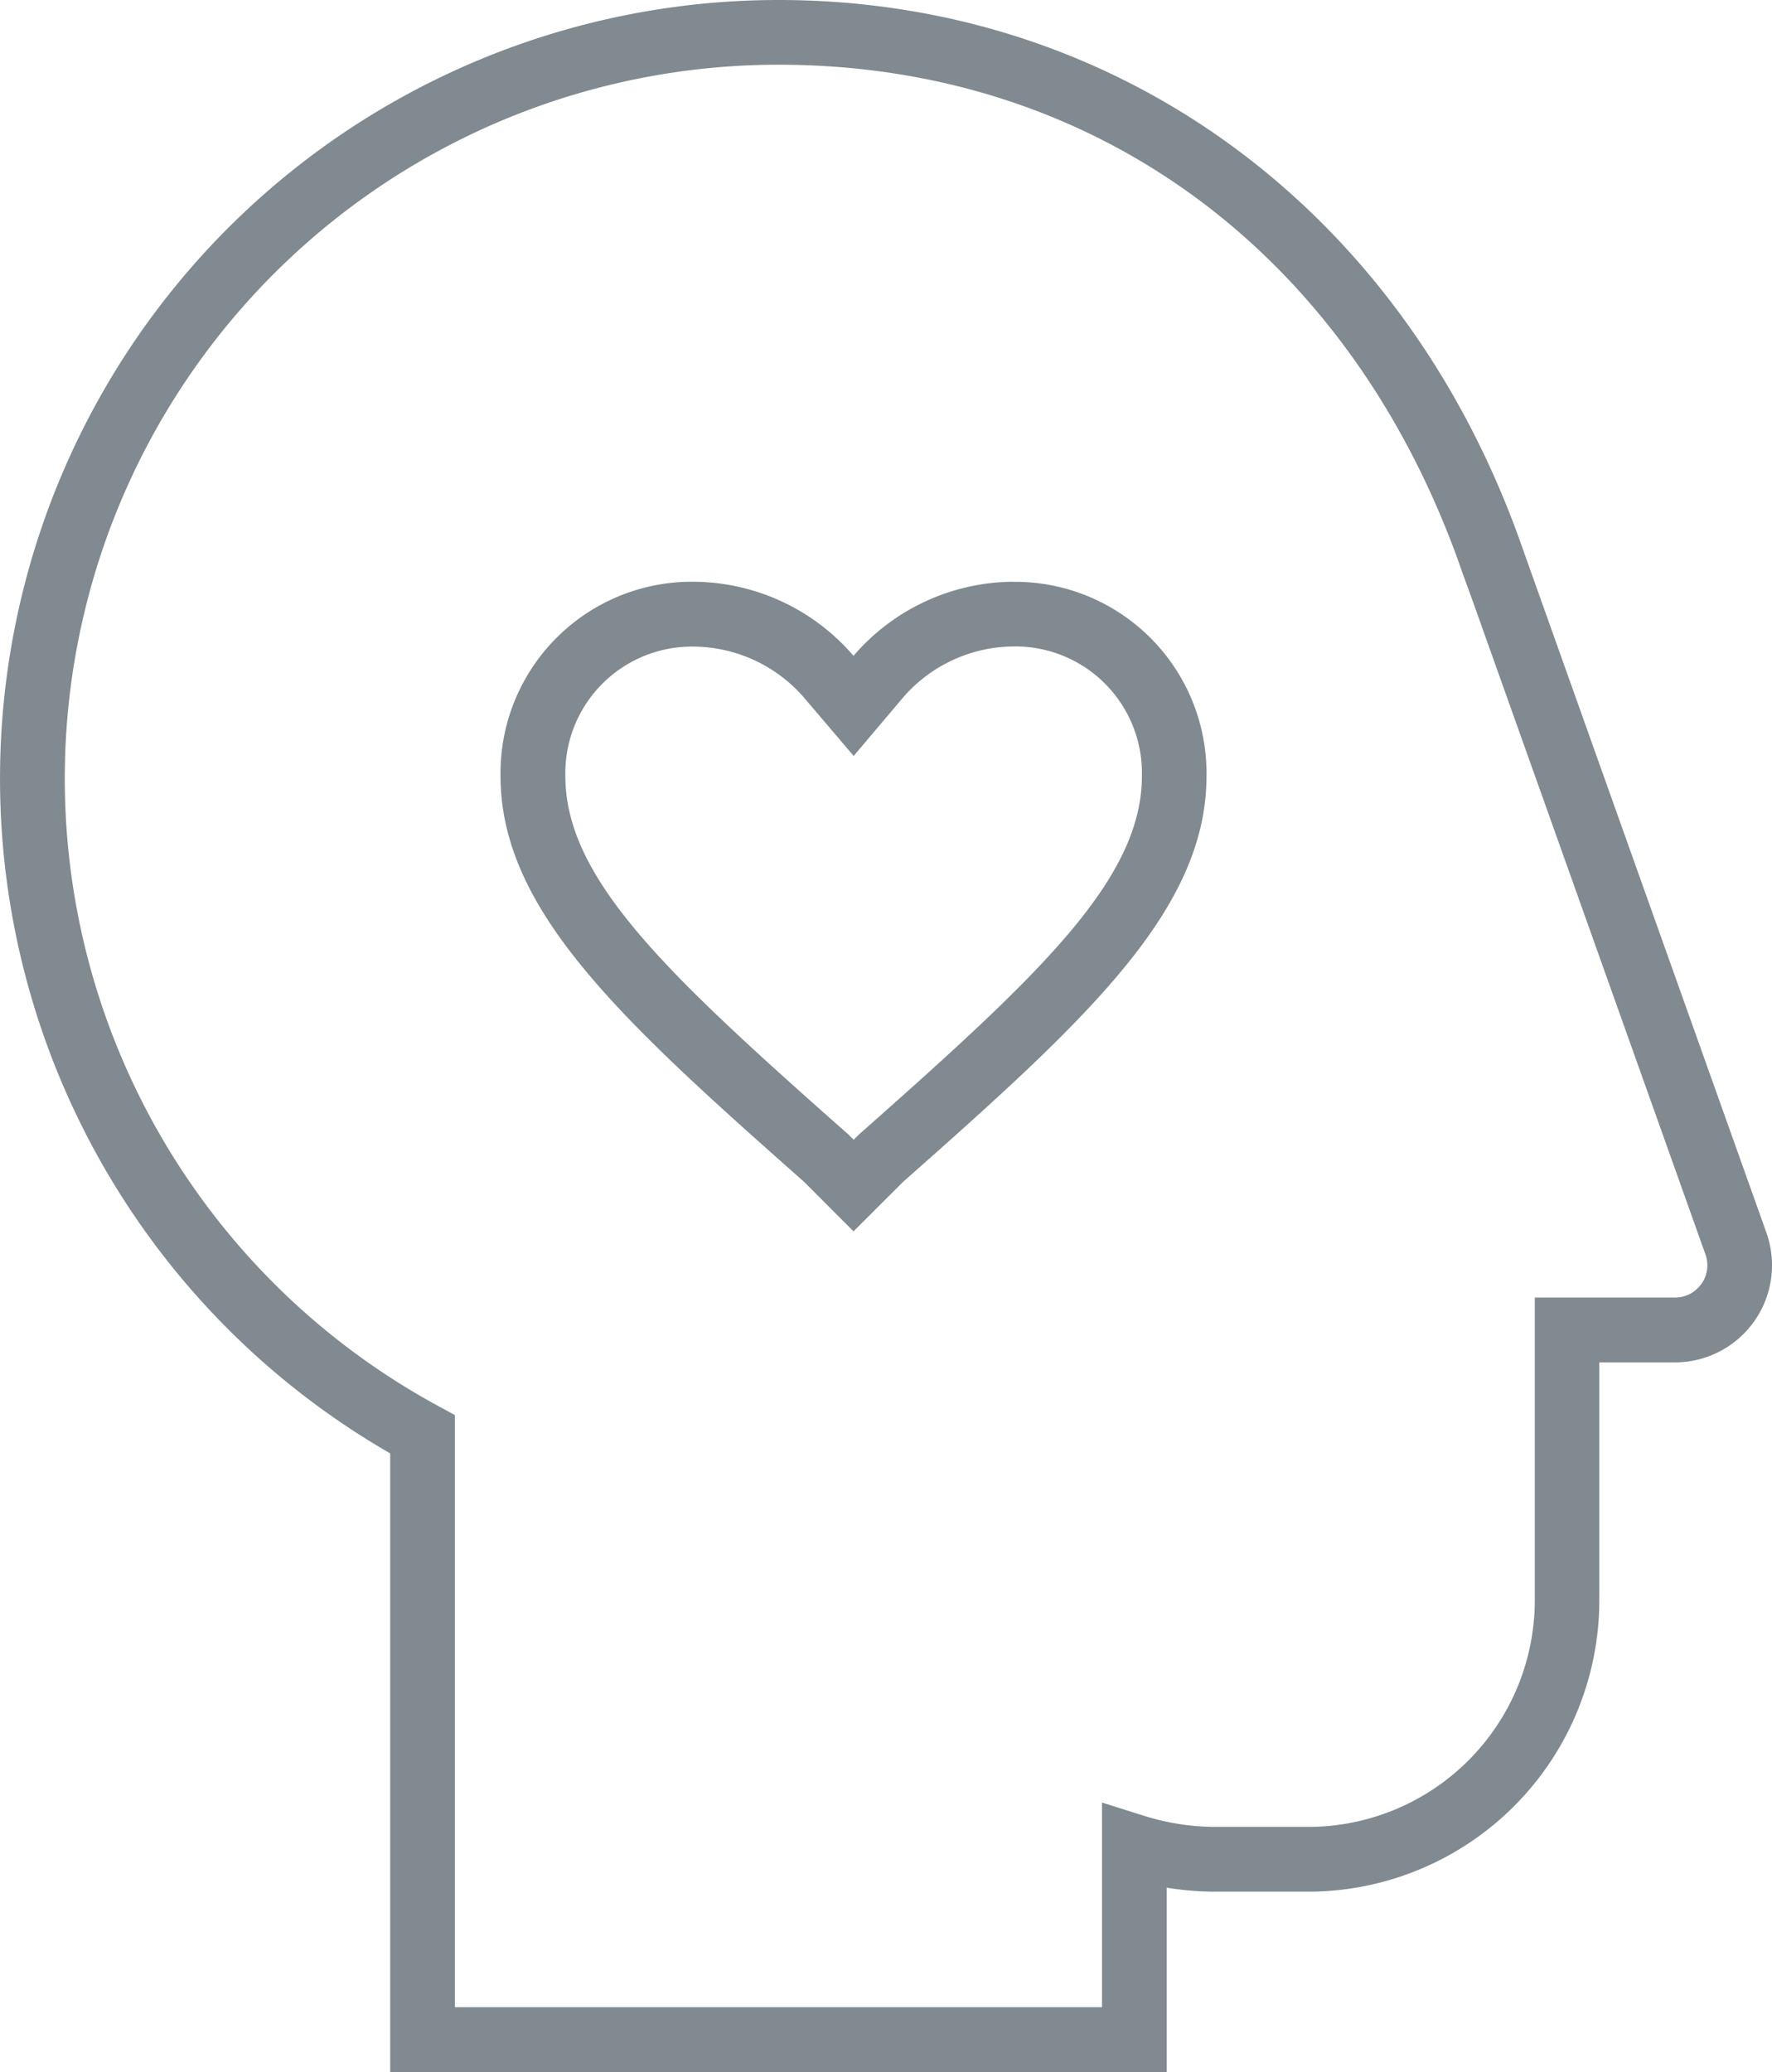 <svg xmlns="http://www.w3.org/2000/svg" width="44.091" height="51.552" viewBox="0 0 44.091 51.552"><defs><style>.a{fill:#808a90;}</style></defs><g transform="translate(-7.211 0.027)"><path class="a" d="M51.163,30.642s-6.122-17.177-6.146-17.249c0,0,2.977,8.282,0,0S34.97-.027,26.58-.027a19.371,19.371,0,0,0-9.66,36.16V51.525H36.24V46.938a7.621,7.621,0,0,0,1.23.1h2.29a7.253,7.253,0,0,0,7.245-7.245V33.869h1.882a2.417,2.417,0,0,0,2.276-3.226Zm-1.618,1.274a.8.8,0,0,1-.658.34H45.4v7.535a5.642,5.642,0,0,1-5.635,5.635H37.47a5.956,5.956,0,0,1-1.793-.276l-1.046-.33v5.092H18.53V35.18l-.421-.229A17.76,17.76,0,0,1,26.58,1.583c7.811,0,14.134,4.619,16.92,12.357.1.29.2.559.292.811l5.854,16.431a.8.8,0,0,1-.1.735Z"/><path class="a" d="M44.126,29.676a3.15,3.15,0,0,1,3.22,3.22c0,2.568-2.532,4.933-7.009,8.894l-.036.032-.127.127-.125-.125-.036-.032C35.537,37.831,33,35.466,33,32.9a3.15,3.15,0,0,1,3.22-3.22,3.667,3.667,0,0,1,2.723,1.274L40.174,32.4,41.4,30.95a3.667,3.667,0,0,1,2.723-1.274m0-1.61a5.28,5.28,0,0,0-3.953,1.843,5.28,5.28,0,0,0-3.953-1.843,4.761,4.761,0,0,0-4.83,4.83c0,3.337,2.987,6.06,7.553,10.1l1.23,1.232L41.4,43c4.566-4.039,7.553-6.762,7.553-10.1a4.764,4.764,0,0,0-4.83-4.832Z" transform="translate(-11.722 -13.619)"/></g></svg>